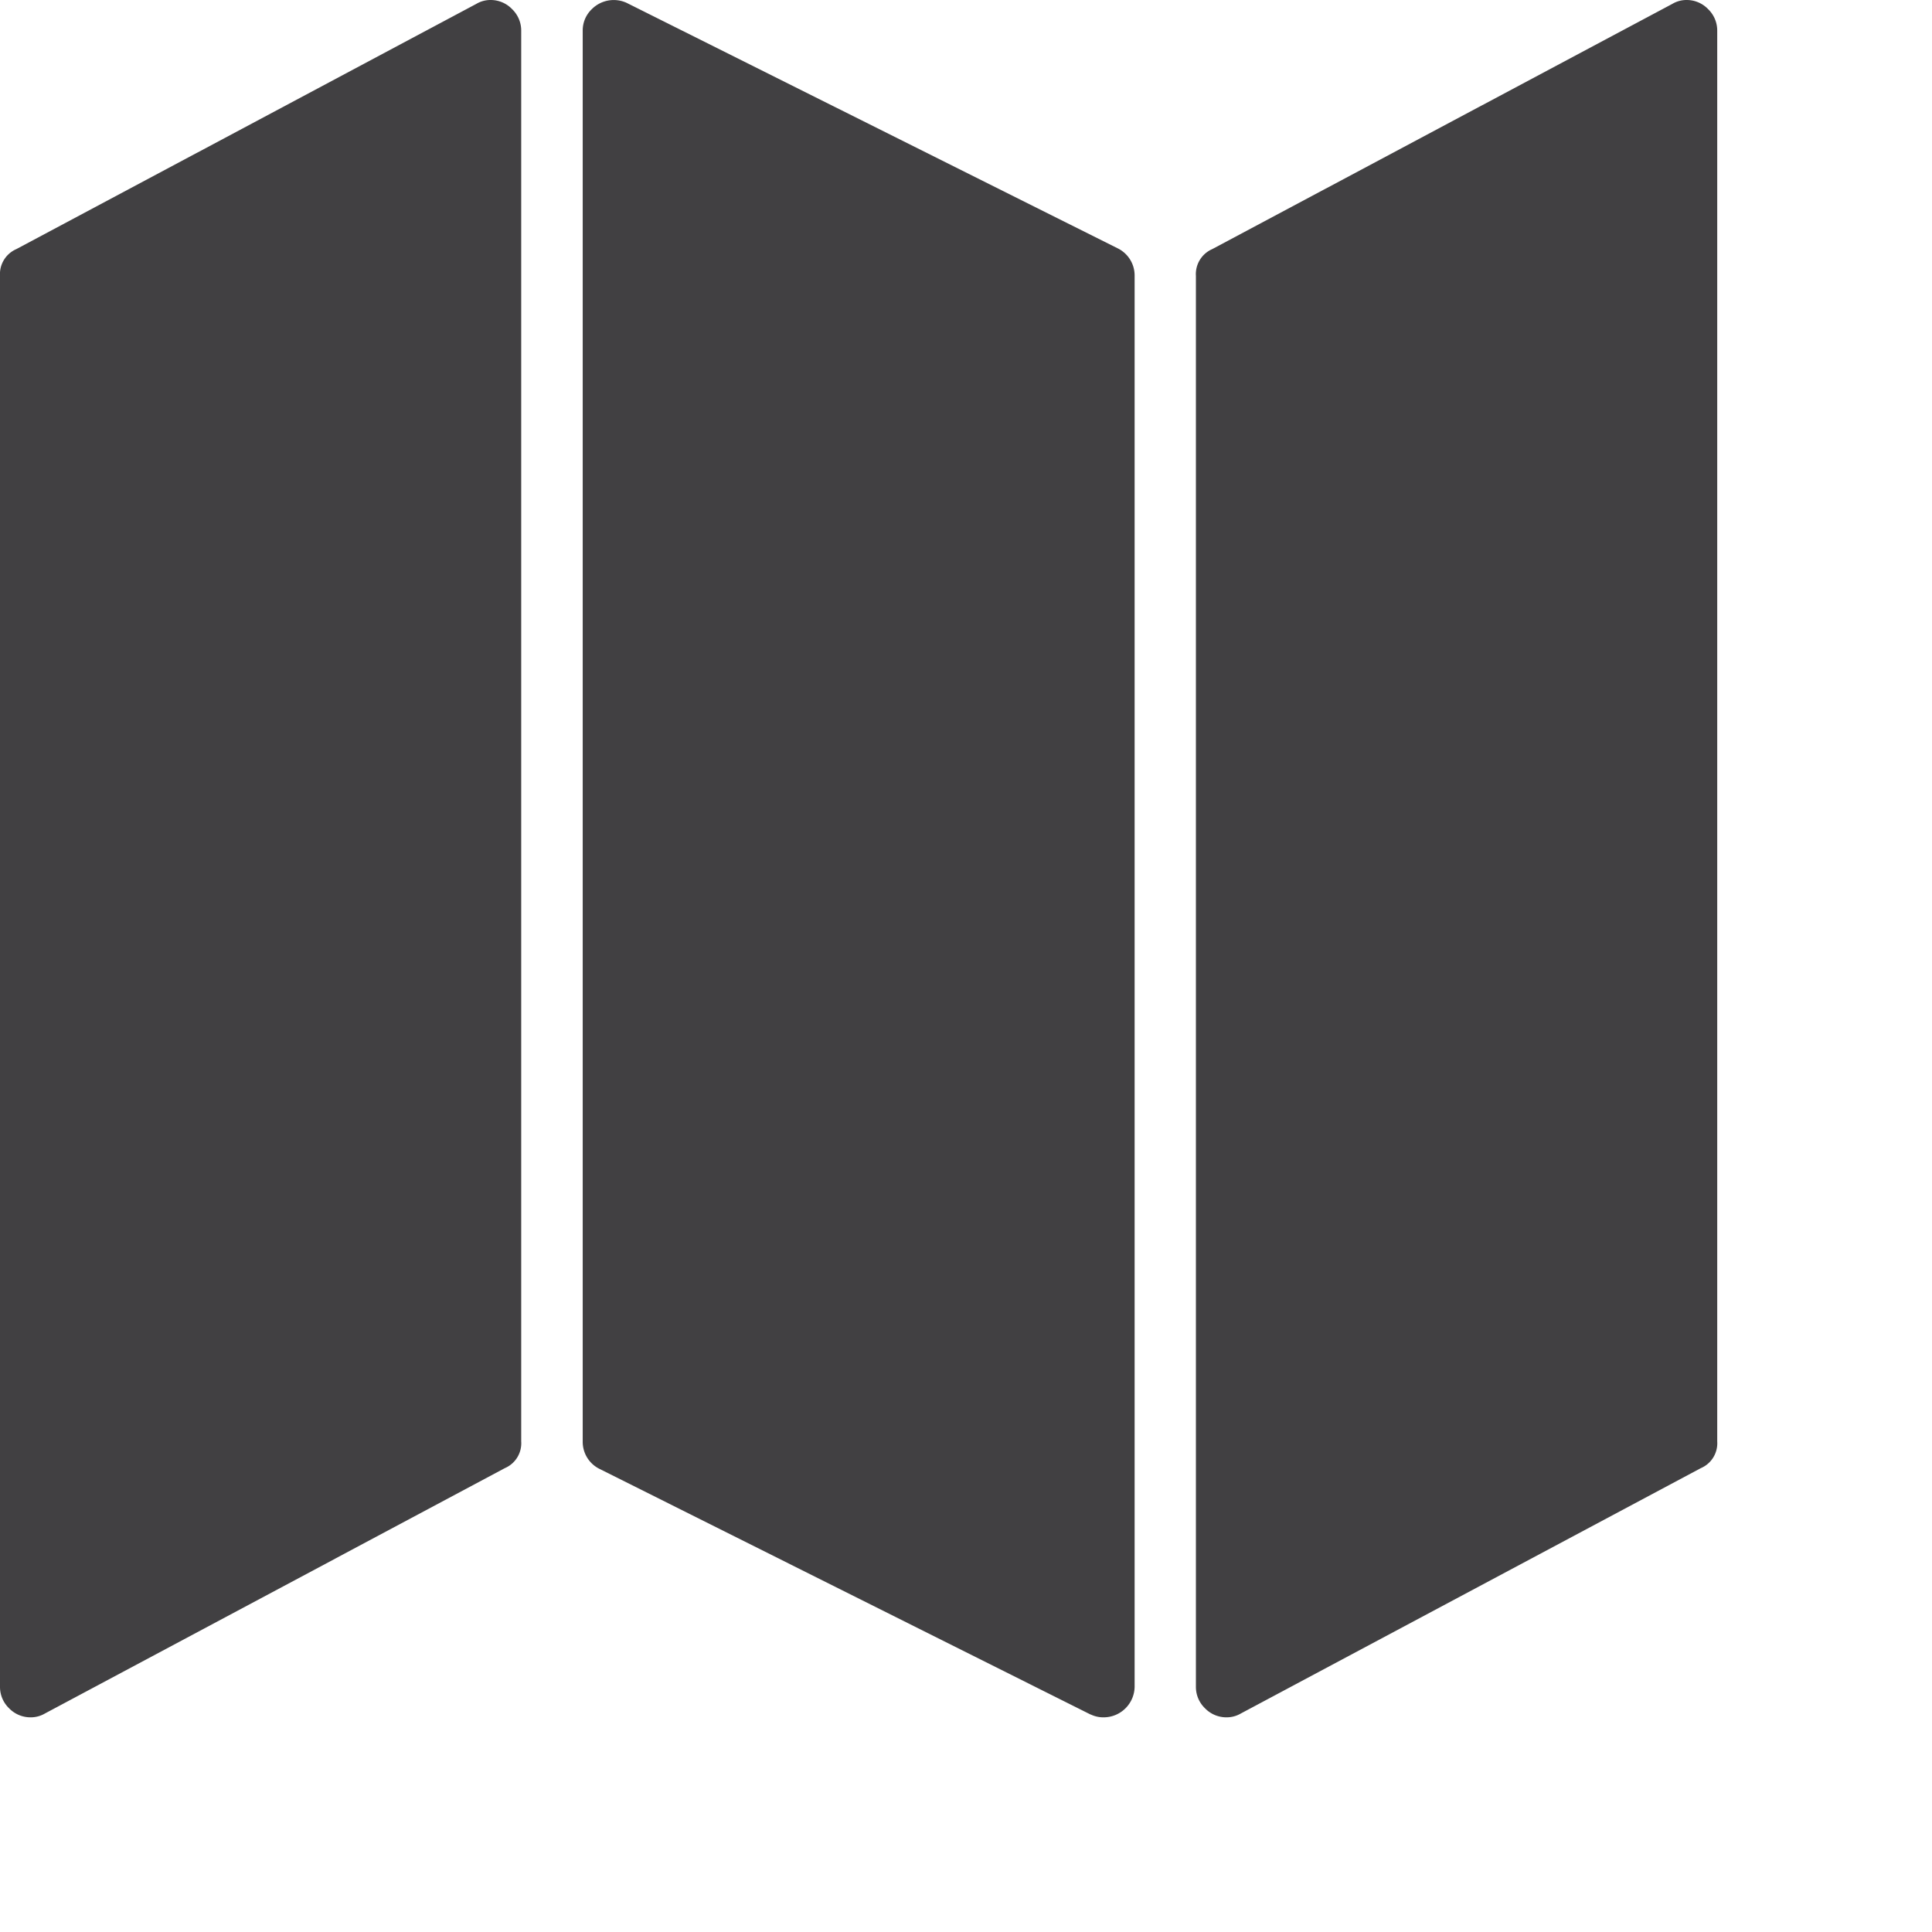 <svg xmlns="http://www.w3.org/2000/svg" width="18" height="18" viewBox="0 0 18 18">
  <g id="map" transform="translate(-935 -92)">
    <rect id="Rectangle_40" data-name="Rectangle 40" width="18" height="18" transform="translate(935 92)" fill="rgba(255,255,255,0)"/>
    <path id="map-2" data-name="map" d="M11.227,15.916a.276.276,0,0,1-.085-.2V2.571a.254.254,0,0,1,.152-.25L15.581.036A.258.258,0,0,1,15.714,0a.276.276,0,0,1,.2.085.277.277,0,0,1,.085.2V13.429a.252.252,0,0,1-.152.249l-4.286,2.286a.261.261,0,0,1-.134.036A.277.277,0,0,1,11.227,15.916Zm-1.066.058L5.589,13.687a.281.281,0,0,1-.16-.258V.285a.274.274,0,0,1,.085-.2A.288.288,0,0,1,5.839.027L10.41,2.312a.282.282,0,0,1,.161.259V15.714a.289.289,0,0,1-.285.286A.273.273,0,0,1,10.161,15.973ZM.085,15.916a.276.276,0,0,1-.085-.2V2.571a.254.254,0,0,1,.152-.25L4.438.036A.258.258,0,0,1,4.571,0a.276.276,0,0,1,.2.085.277.277,0,0,1,.085.2V13.429a.252.252,0,0,1-.152.249L.419,15.964A.261.261,0,0,1,.285,16,.277.277,0,0,1,.085,15.916Z" transform="translate(935 92)" fill="#414042"/>
  </g>
</svg>
